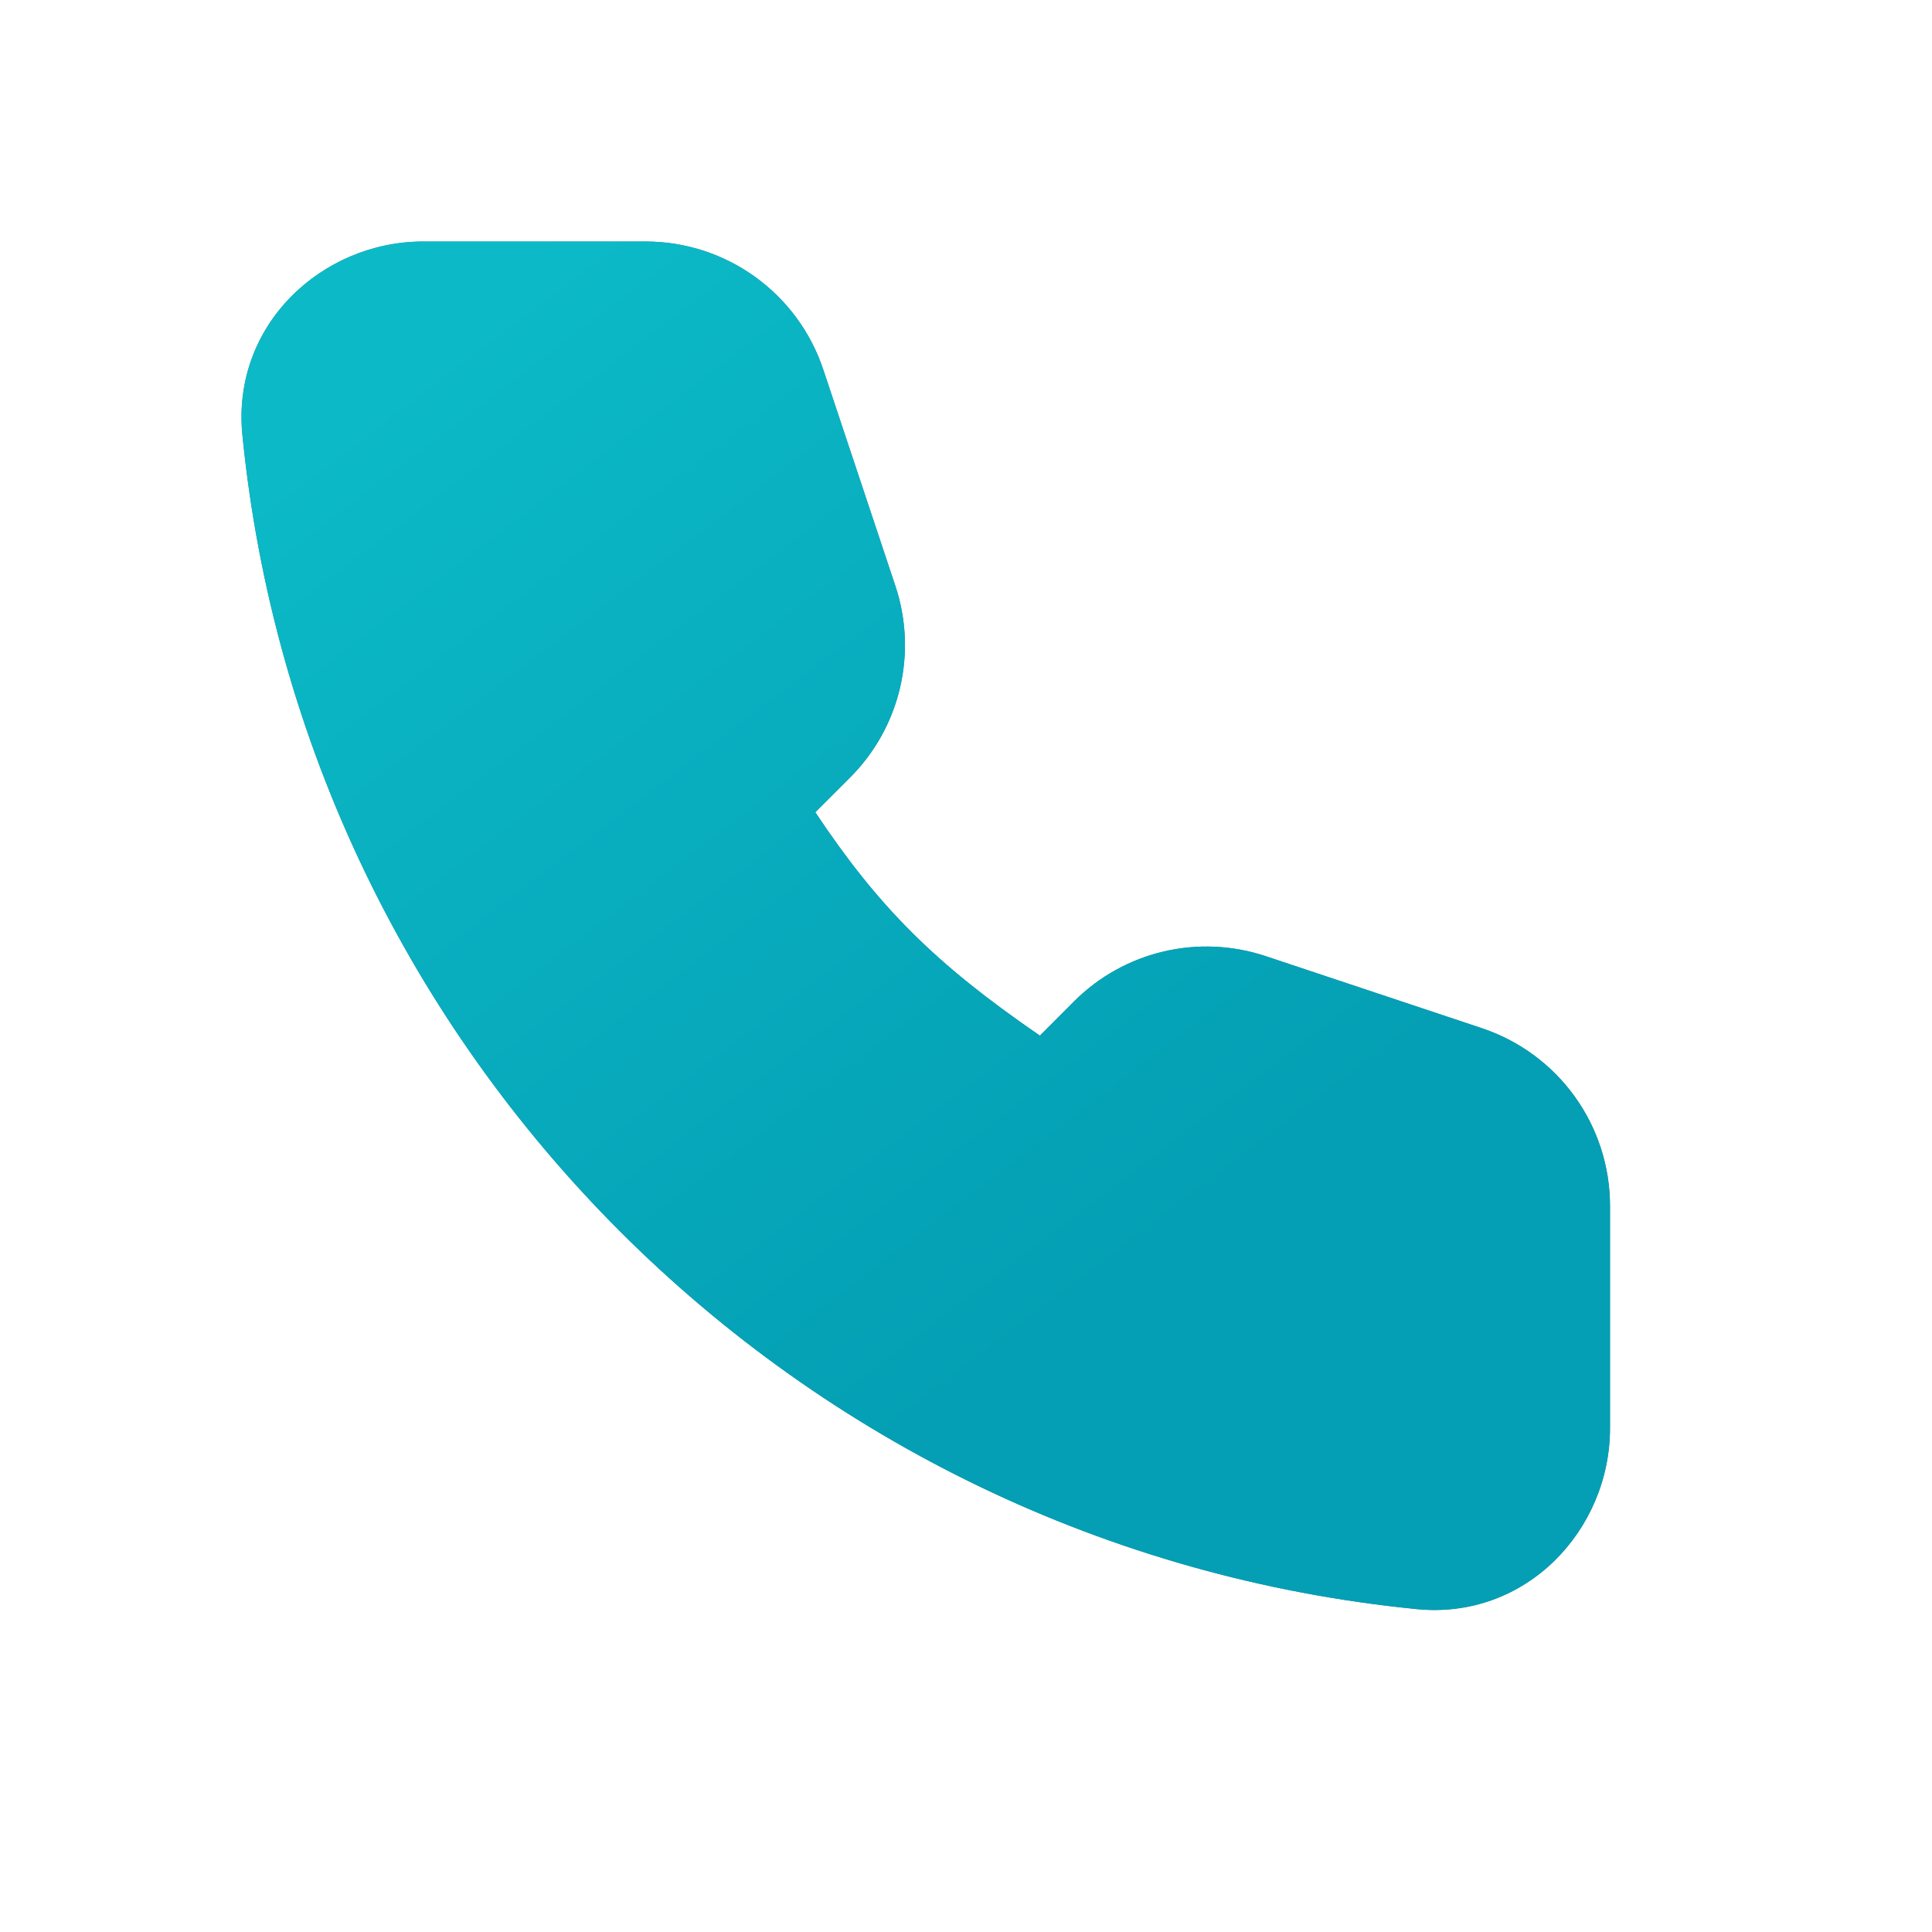 <svg width="24" height="24" viewBox="0 0 24 24" fill="none" xmlns="http://www.w3.org/2000/svg">
<path fill-rule="evenodd" clip-rule="evenodd" d="M3.011 5.402C2.876 4.041 3.996 3 5.258 3H8.019C9.021 3 9.91 3.641 10.227 4.591L11.122 7.276C11.401 8.112 11.184 9.035 10.56 9.658L10.128 10.09C10.911 11.266 11.616 11.972 12.918 12.865L13.342 12.44C13.965 11.816 14.888 11.599 15.724 11.878L18.409 12.773C19.359 13.09 20 13.979 20 14.98V17.742C20 19.004 18.959 20.124 17.598 19.989C9.897 19.226 3.774 13.103 3.011 5.402Z" fill="#37829B"/>
<path fill-rule="evenodd" clip-rule="evenodd" d="M3.011 5.402C2.876 4.041 3.996 3 5.258 3H8.019C9.021 3 9.91 3.641 10.227 4.591L11.122 7.276C11.401 8.112 11.184 9.035 10.56 9.658L10.128 10.09C10.911 11.266 11.616 11.972 12.918 12.865L13.342 12.44C13.965 11.816 14.888 11.599 15.724 11.878L18.409 12.773C19.359 13.09 20 13.979 20 14.98V17.742C20 19.004 18.959 20.124 17.598 19.989C9.897 19.226 3.774 13.103 3.011 5.402Z" fill="url(#paint0_linear)"/>
<defs>
<linearGradient id="paint0_linear" x1="5.811" y1="3.44" x2="15.285" y2="15.911" gradientUnits="userSpaceOnUse">
<stop stop-color="#0CBAC7"/>
<stop offset="0.943" stop-color="#049FB4"/>
</linearGradient>
</defs>
</svg>
